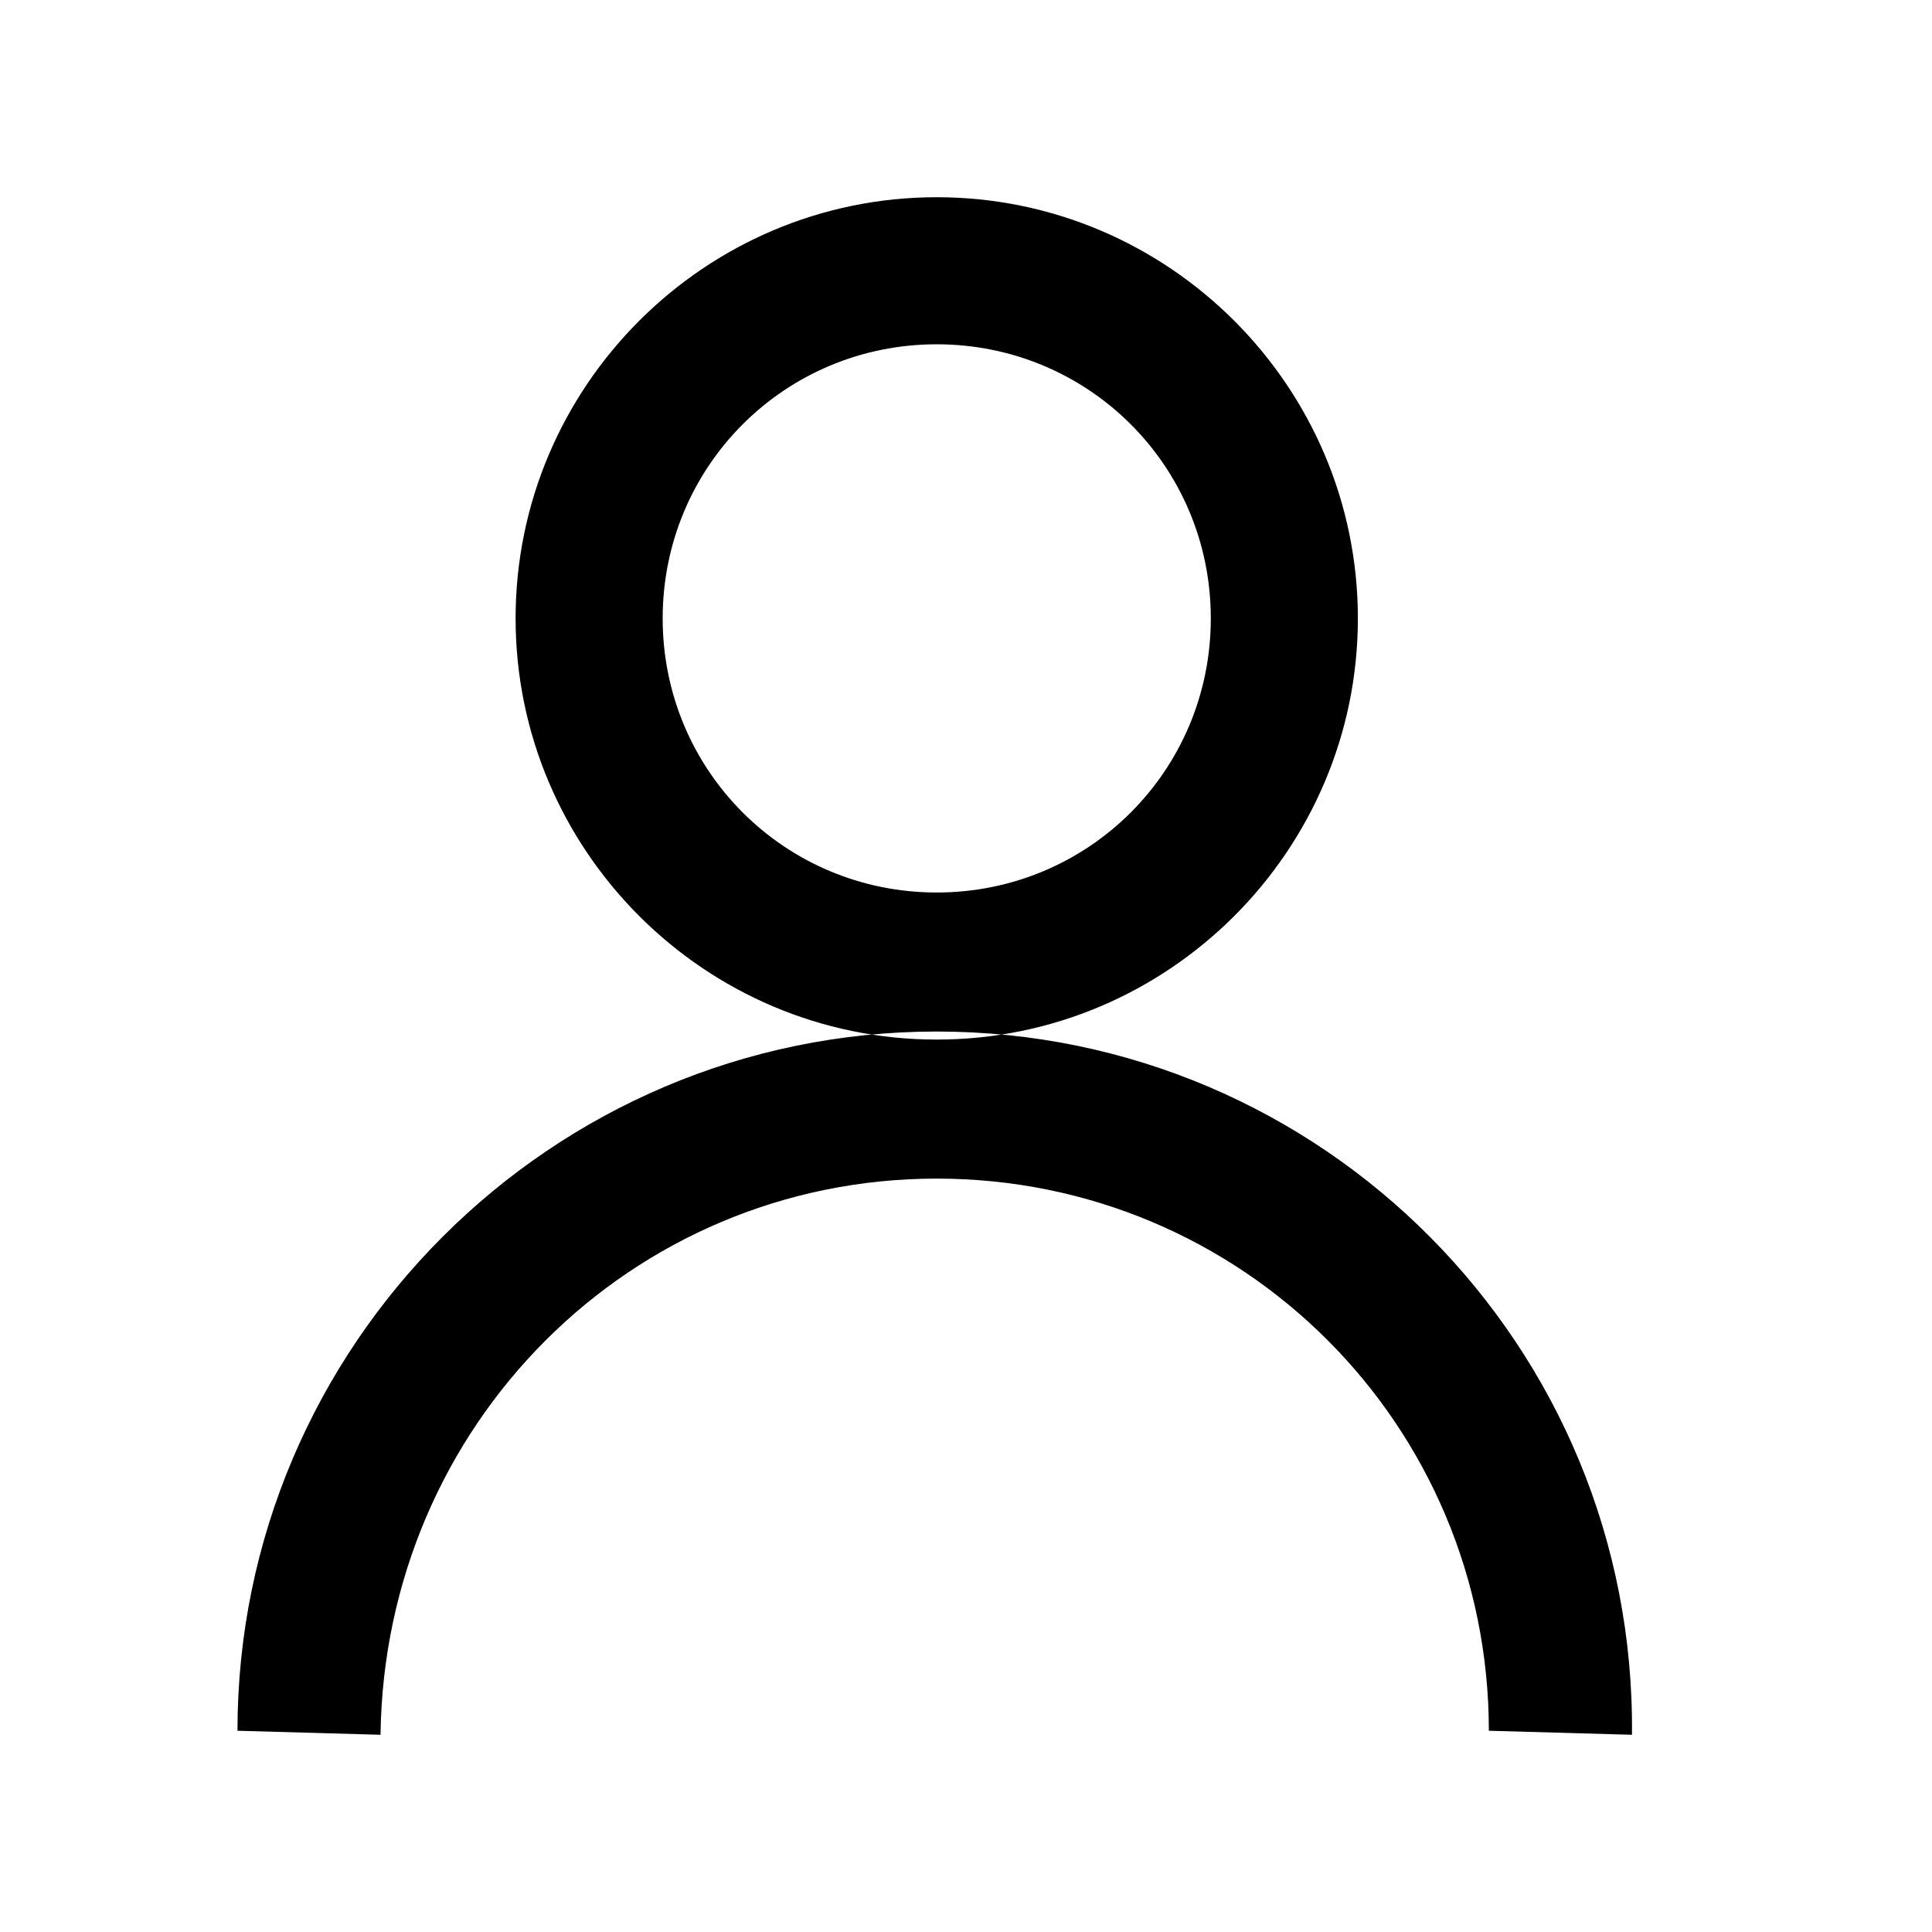 <svg width="24" height="24" viewBox="0 0 24 24" fill="none" xmlns="http://www.w3.org/2000/svg">
<path fill-rule="evenodd" clip-rule="evenodd" d="M11.636 2.45C14.518 2.45 16.868 4.8 16.868 7.682C16.868 10.564 14.518 12.914 11.636 12.914C8.755 12.914 6.405 10.564 6.405 7.682C6.405 4.8 8.755 2.45 11.636 2.45ZM11.636 12.814C16.421 12.814 20.323 16.716 20.273 21.55L18.495 21.5C18.495 17.702 15.434 14.641 11.636 14.641C7.838 14.641 4.777 17.702 4.727 21.55L2.95 21.5C2.95 16.716 6.852 12.814 11.636 12.814ZM11.636 4.277C9.748 4.277 8.232 5.793 8.232 7.682C8.232 9.571 9.748 11.087 11.636 11.087C13.525 11.087 15.041 9.571 15.041 7.682C15.041 5.793 13.525 4.277 11.636 4.277Z" fill="black"/>
</svg>
